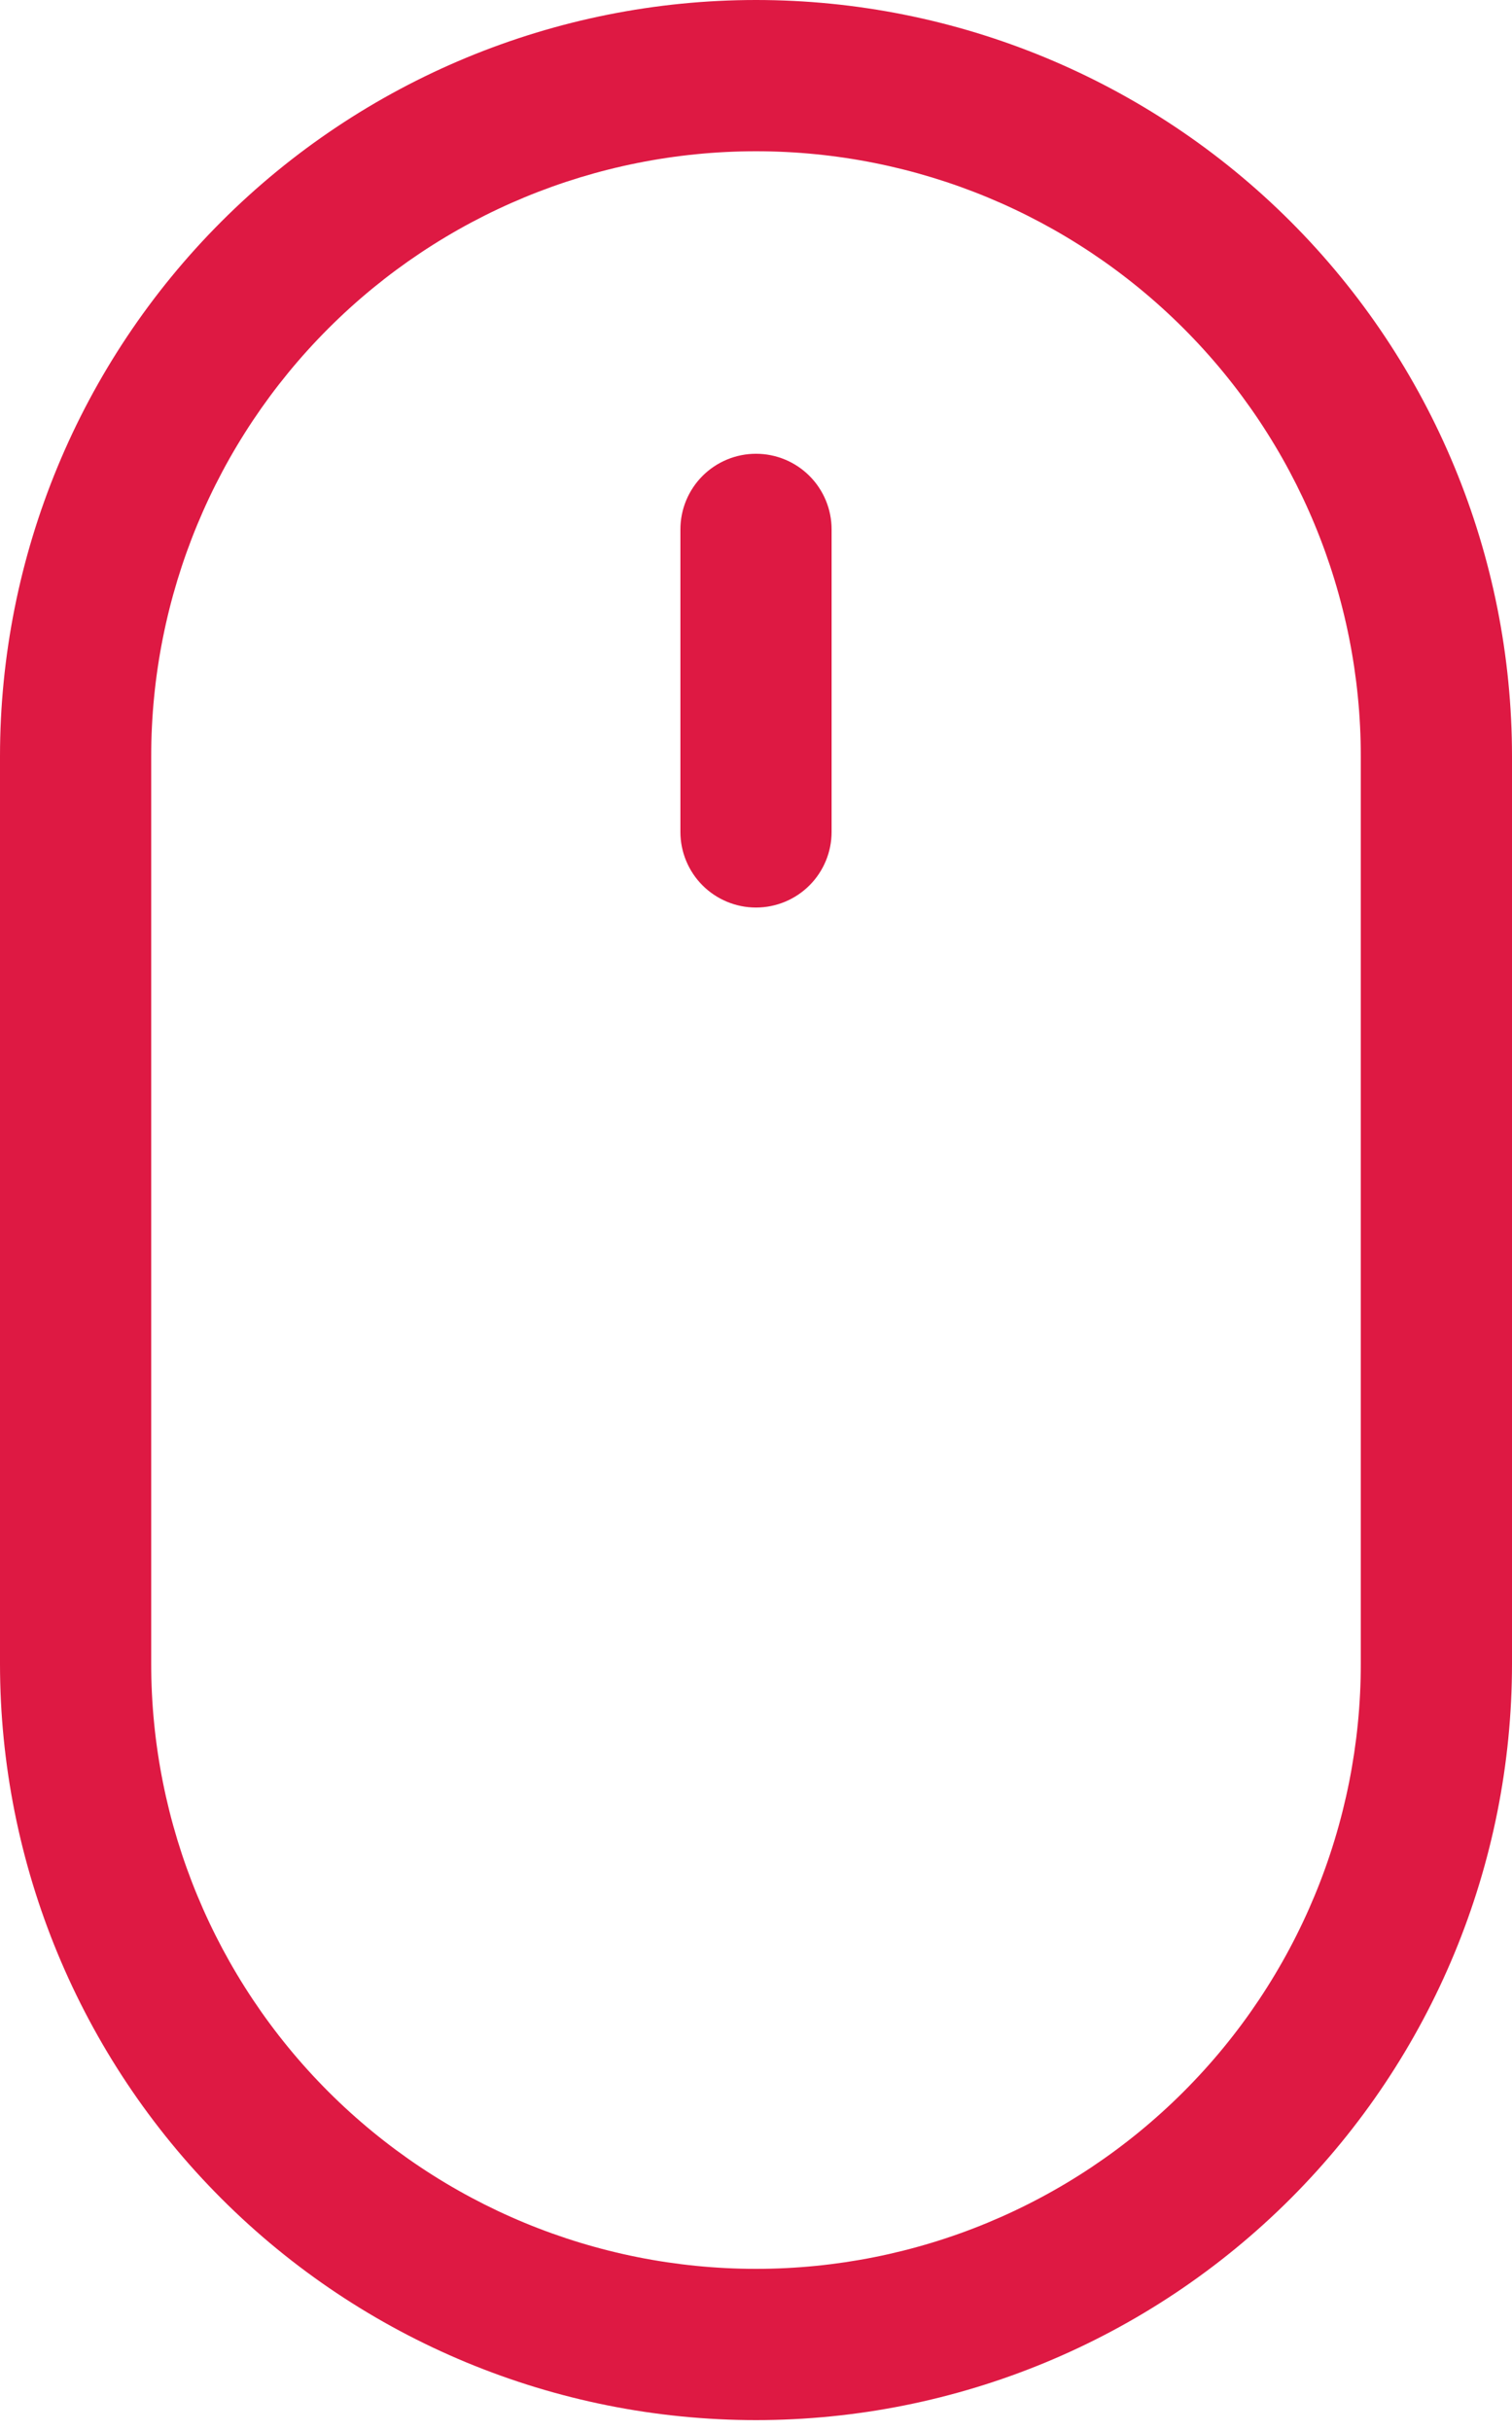 <?xml version="1.0" encoding="UTF-8"?> <svg xmlns="http://www.w3.org/2000/svg" width="56" height="90" viewBox="0 0 56 90" fill="none"> <path d="M28 16.8C28.743 16.8 29.455 17.095 29.98 17.62C30.505 18.145 30.8 18.857 30.8 19.6V30.8C30.8 31.543 30.505 32.255 29.98 32.78C29.455 33.305 28.743 33.6 28 33.6C27.257 33.6 26.545 33.305 26.02 32.78C25.495 32.255 25.2 31.543 25.2 30.8V19.6C25.2 18.857 25.495 18.145 26.02 17.62C26.545 17.095 27.257 16.8 28 16.8ZM50.4 61.6C50.4 67.541 48.04 73.238 43.839 77.439C39.638 81.64 33.941 84 28 84C22.059 84 16.362 81.64 12.161 77.439C7.96 73.238 5.6 67.541 5.6 61.6V28C5.6 22.059 7.96 16.362 12.161 12.161C16.362 7.96 22.059 5.6 28 5.6C33.941 5.6 39.638 7.96 43.839 12.161C48.04 16.362 50.4 22.059 50.4 28V61.6ZM28 0C20.574 0 13.452 2.95 8.201 8.201C2.95 13.452 0 20.574 0 28V61.6C0 69.026 2.95 76.148 8.201 81.399C13.452 86.65 20.574 89.6 28 89.6C35.426 89.6 42.548 86.65 47.799 81.399C53.05 76.148 56 69.026 56 61.6V28C56 20.574 53.05 13.452 47.799 8.201C42.548 2.95 35.426 0 28 0Z" fill="#DE1943"></path> </svg> 